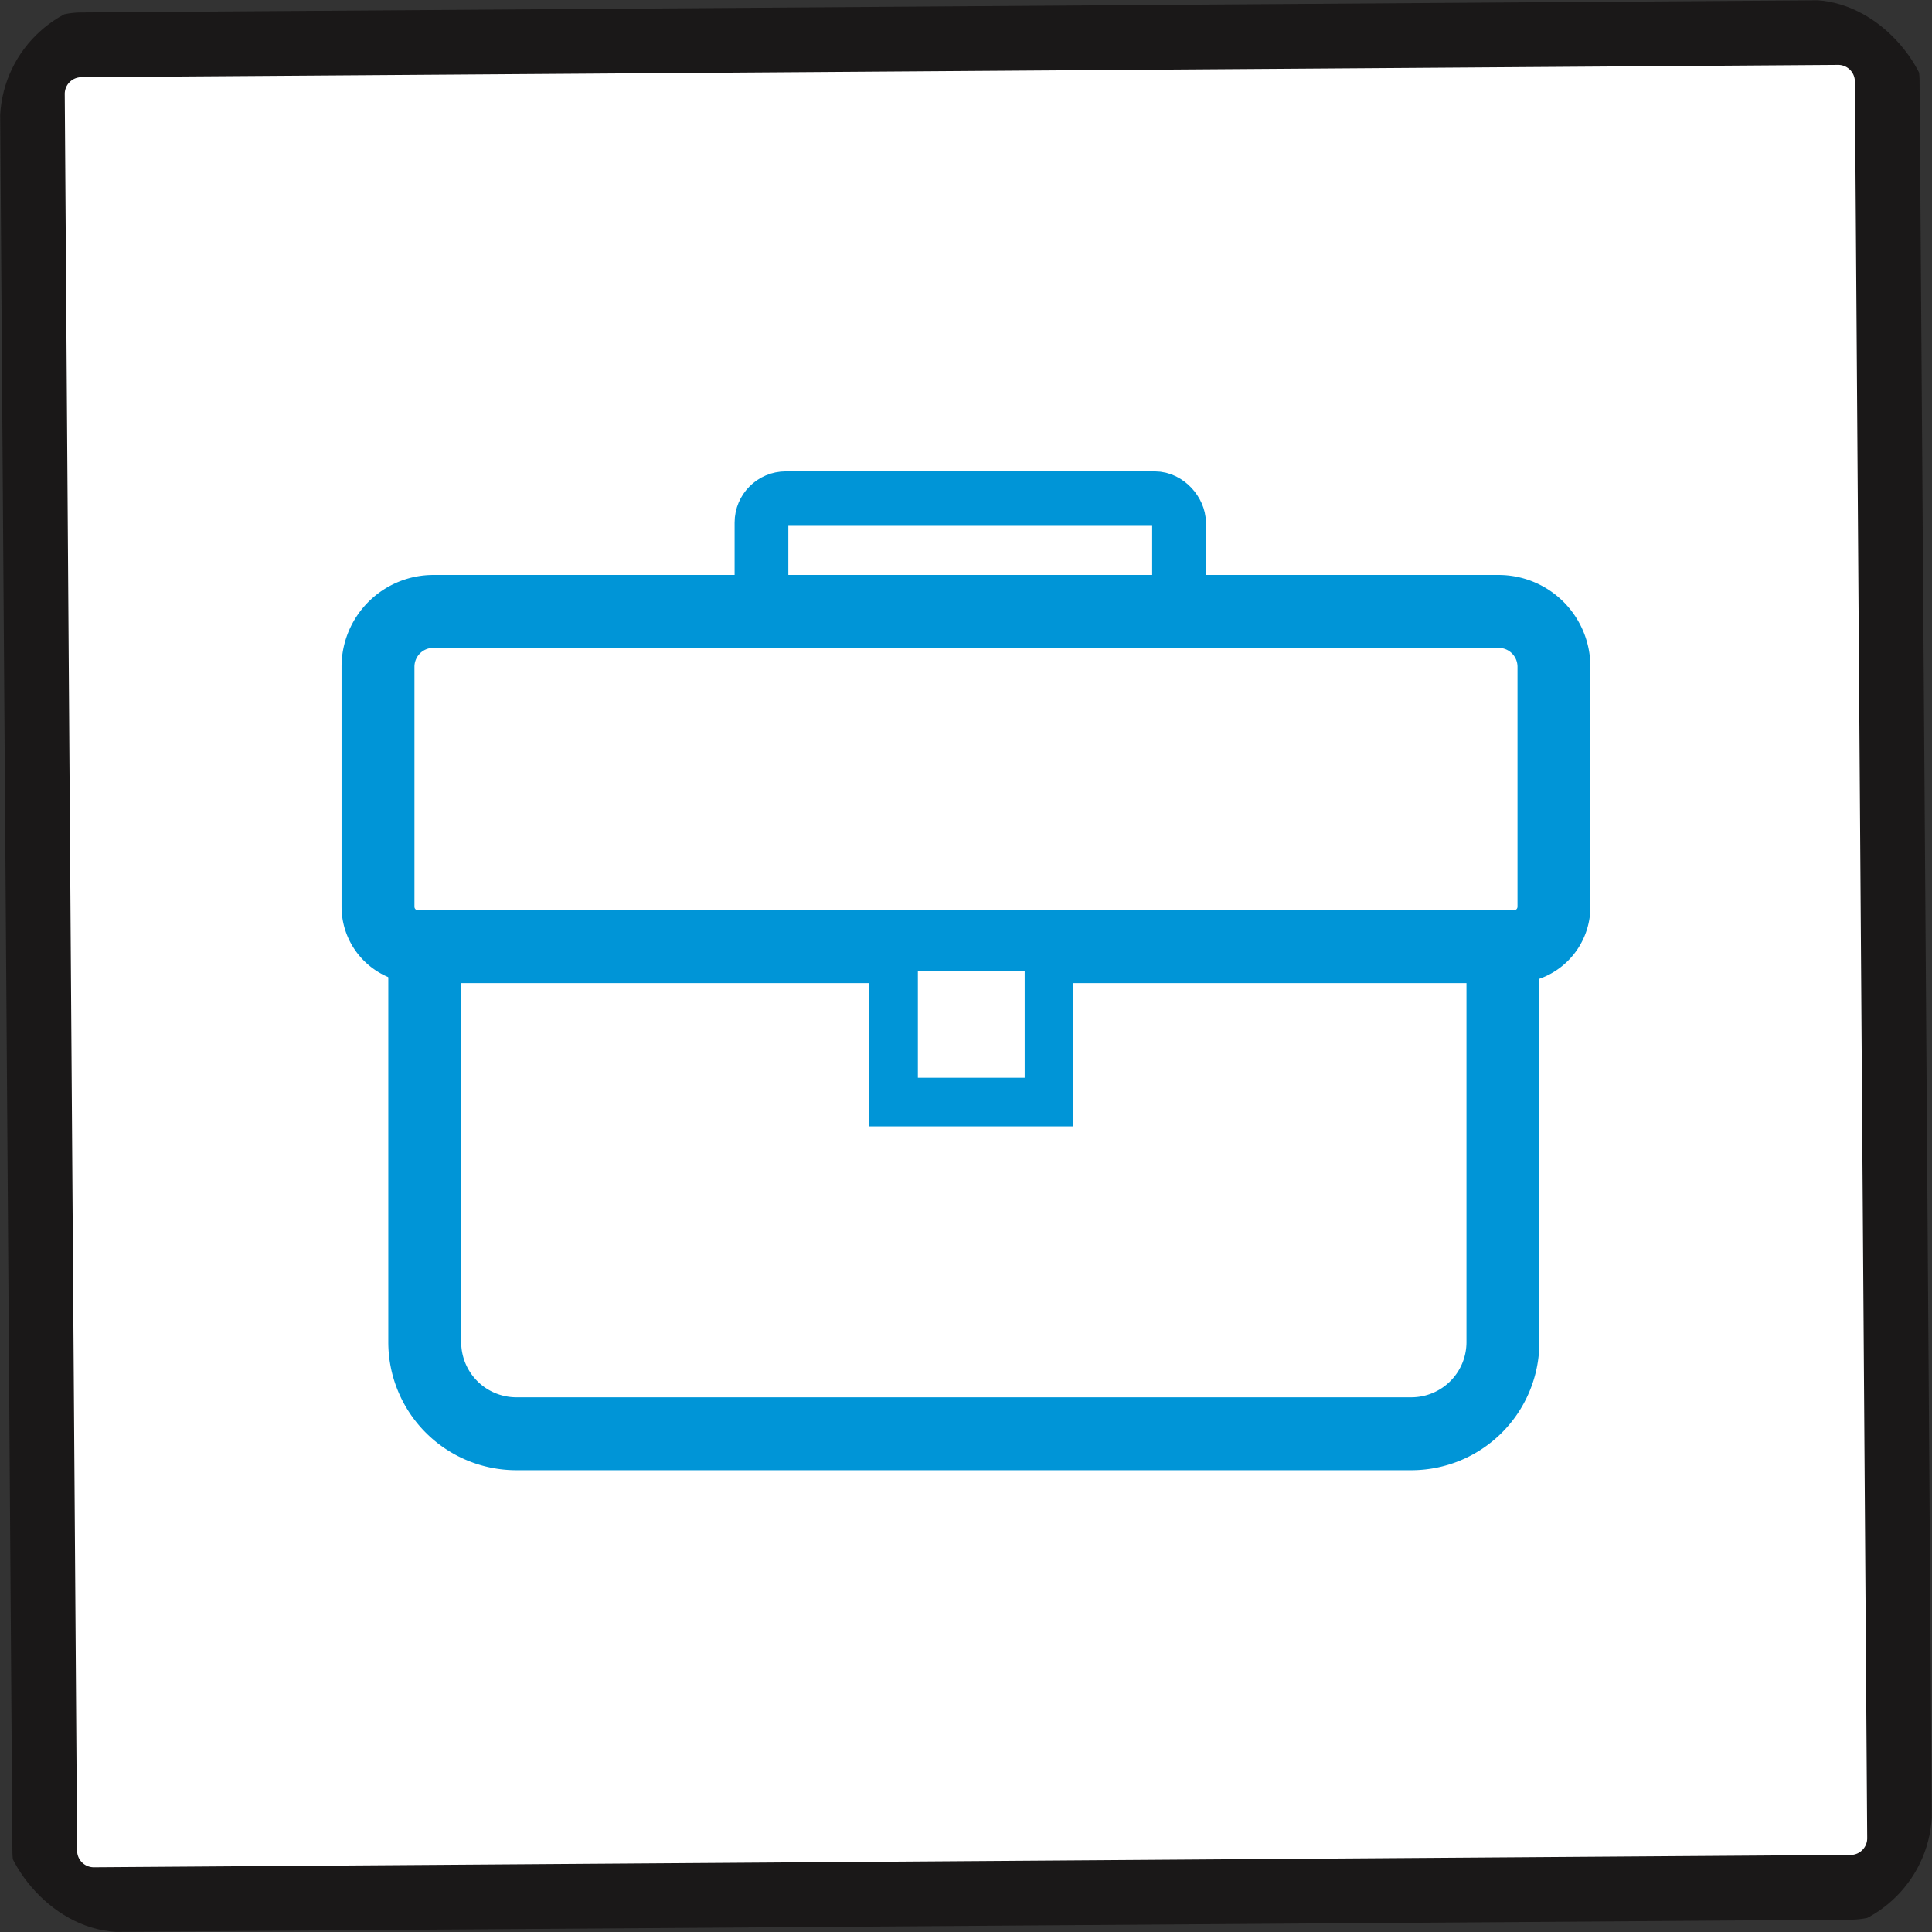 <svg xmlns="http://www.w3.org/2000/svg" xmlns:xlink="http://www.w3.org/1999/xlink" width="79.508" height="79.508" viewBox="0 0 79.508 79.508">
  <rect x="0" y="0" width="79.508" height="79.508" fill="#333333" stroke="none"/>
  <defs>
    <clipPath id="clip-path">
      <rect id="Rectangle_797" data-name="Rectangle 797" width="79.508" height="79.508" rx="5" transform="translate(0 0)" fill="none"/>
    </clipPath>
  </defs>
  <g id="Group_911" data-name="Group 911" transform="translate(-913.746 -2243.824)">
    <g id="Group_905" data-name="Group 905" transform="translate(913.746 2243.824)">
      <g id="Group_903" data-name="Group 903" clip-path="url(#clip-path)">
        <path id="Path_1156" data-name="Path 1156" d="M76.173,77.669l-72.3.508a2.018,2.018,0,0,1-2.031-2l-.509-72.3a2.019,2.019,0,0,1,2-2.032l72.3-.507a2.017,2.017,0,0,1,2.032,2l.508,72.3a2.018,2.018,0,0,1-2,2.032" fill="#fff"/>
        <path id="Path_1157" data-name="Path 1157" d="M76.173,77.669l-72.3.508a2.018,2.018,0,0,1-2.031-2l-.509-72.3a2.019,2.019,0,0,1,2-2.032l72.3-.507a2.017,2.017,0,0,1,2.032,2l.508,72.3A2.018,2.018,0,0,1,76.173,77.669Z" fill="none" stroke="#1a1818" stroke-miterlimit="10" stroke-width="2.663"/>
        <path id="Path_1158" data-name="Path 1158" d="M63.611,50.3c-3.02-.848-14.3-4.47-14.3-4.47a11.6,11.6,0,0,0-1.855-3.107v-.091a17.868,17.868,0,0,0,3.164-5.9c1.314,1.066,2.379-1.775,2.519-2.845.179-1.007.393-6.178-1.56-3.339,0,0,.533-5.573,0-7.457-.711-2.306-.637-3.231-3.479-5-.6-3.221-5.425-3.537-8.44-3.537-5.186,0-9.977,2.482-11.645,8.623a45.882,45.882,0,0,0-.335,7.382c-1.2-.959-1.912-1.006-1.484,2.838.5,4.544,2.2,2.663,2.2,2.663a16.783,16.783,0,0,0,3.575,6.776,10.493,10.493,0,0,0-1.731,2.99h-.031l-13.4,4.541a4.957,4.957,0,0,0-3.058,4.755c.037.742.037,1.563.071,2.415v3.049c0,1.813-.071,3.2-.071,3.2s-.142,2.735,3.939,2.664,45.933,0,45.933,0a2.927,2.927,0,0,0,2.961-2.893,2.747,2.747,0,0,0-.015-.339V54.064A3.9,3.9,0,0,0,63.611,50.3" fill="#fff"/>
      </g>
    </g>
    <g id="Group_907" data-name="Group 907" transform="translate(928.196 2263.222)">
      <g id="Group_908" data-name="Group 908">
        <path id="Path_1160" data-name="Path 1160" d="M43.627,39.606H6.8a3.77,3.77,0,0,1-3.77-3.77v-20.3H47.4v20.3a3.77,3.77,0,0,1-3.77,3.77" fill="#fff"/>
        <path id="Path_1161" data-name="Path 1161" d="M43.627,39.606H6.8a3.77,3.77,0,0,1-3.77-3.77v-20.3H47.4v20.3A3.77,3.77,0,0,1,43.627,39.606Z" fill="none" stroke="#0095d7" stroke-miterlimit="10" stroke-width="3"/>
        <path id="Path_1162" data-name="Path 1162" d="M47.857,19.56H2.75a1.644,1.644,0,0,1-1.644-1.644V8.041A2.277,2.277,0,0,1,3.382,5.764H47.225A2.277,2.277,0,0,1,49.5,8.041v9.875a1.644,1.644,0,0,1-1.644,1.644" fill="#fff"/>
        <path id="Path_1163" data-name="Path 1163" d="M47.857,19.56H2.75a1.644,1.644,0,0,1-1.644-1.644V8.041A2.277,2.277,0,0,1,3.382,5.764H47.225A2.277,2.277,0,0,1,49.5,8.041v9.875A1.644,1.644,0,0,1,47.857,19.56Z" fill="none" stroke="#0095d7" stroke-miterlimit="10" stroke-width="3"/>
        <rect id="Rectangle_798" data-name="Rectangle 798" width="17.184" height="4.659" rx="1" transform="translate(16.887 1.106)" fill="none" stroke="#0095d7" stroke-miterlimit="10" stroke-width="2.211"/>
        <rect id="Rectangle_799" data-name="Rectangle 799" width="6.396" height="6.396" transform="translate(22.323 19.561)" fill="#fff"/>
        <rect id="Rectangle_800" data-name="Rectangle 800" width="6.396" height="6.396" transform="translate(22.323 19.561)" fill="none" stroke="#0095d7" stroke-miterlimit="10" stroke-width="2"/>
      </g>
    </g>
  </g>
</svg>
